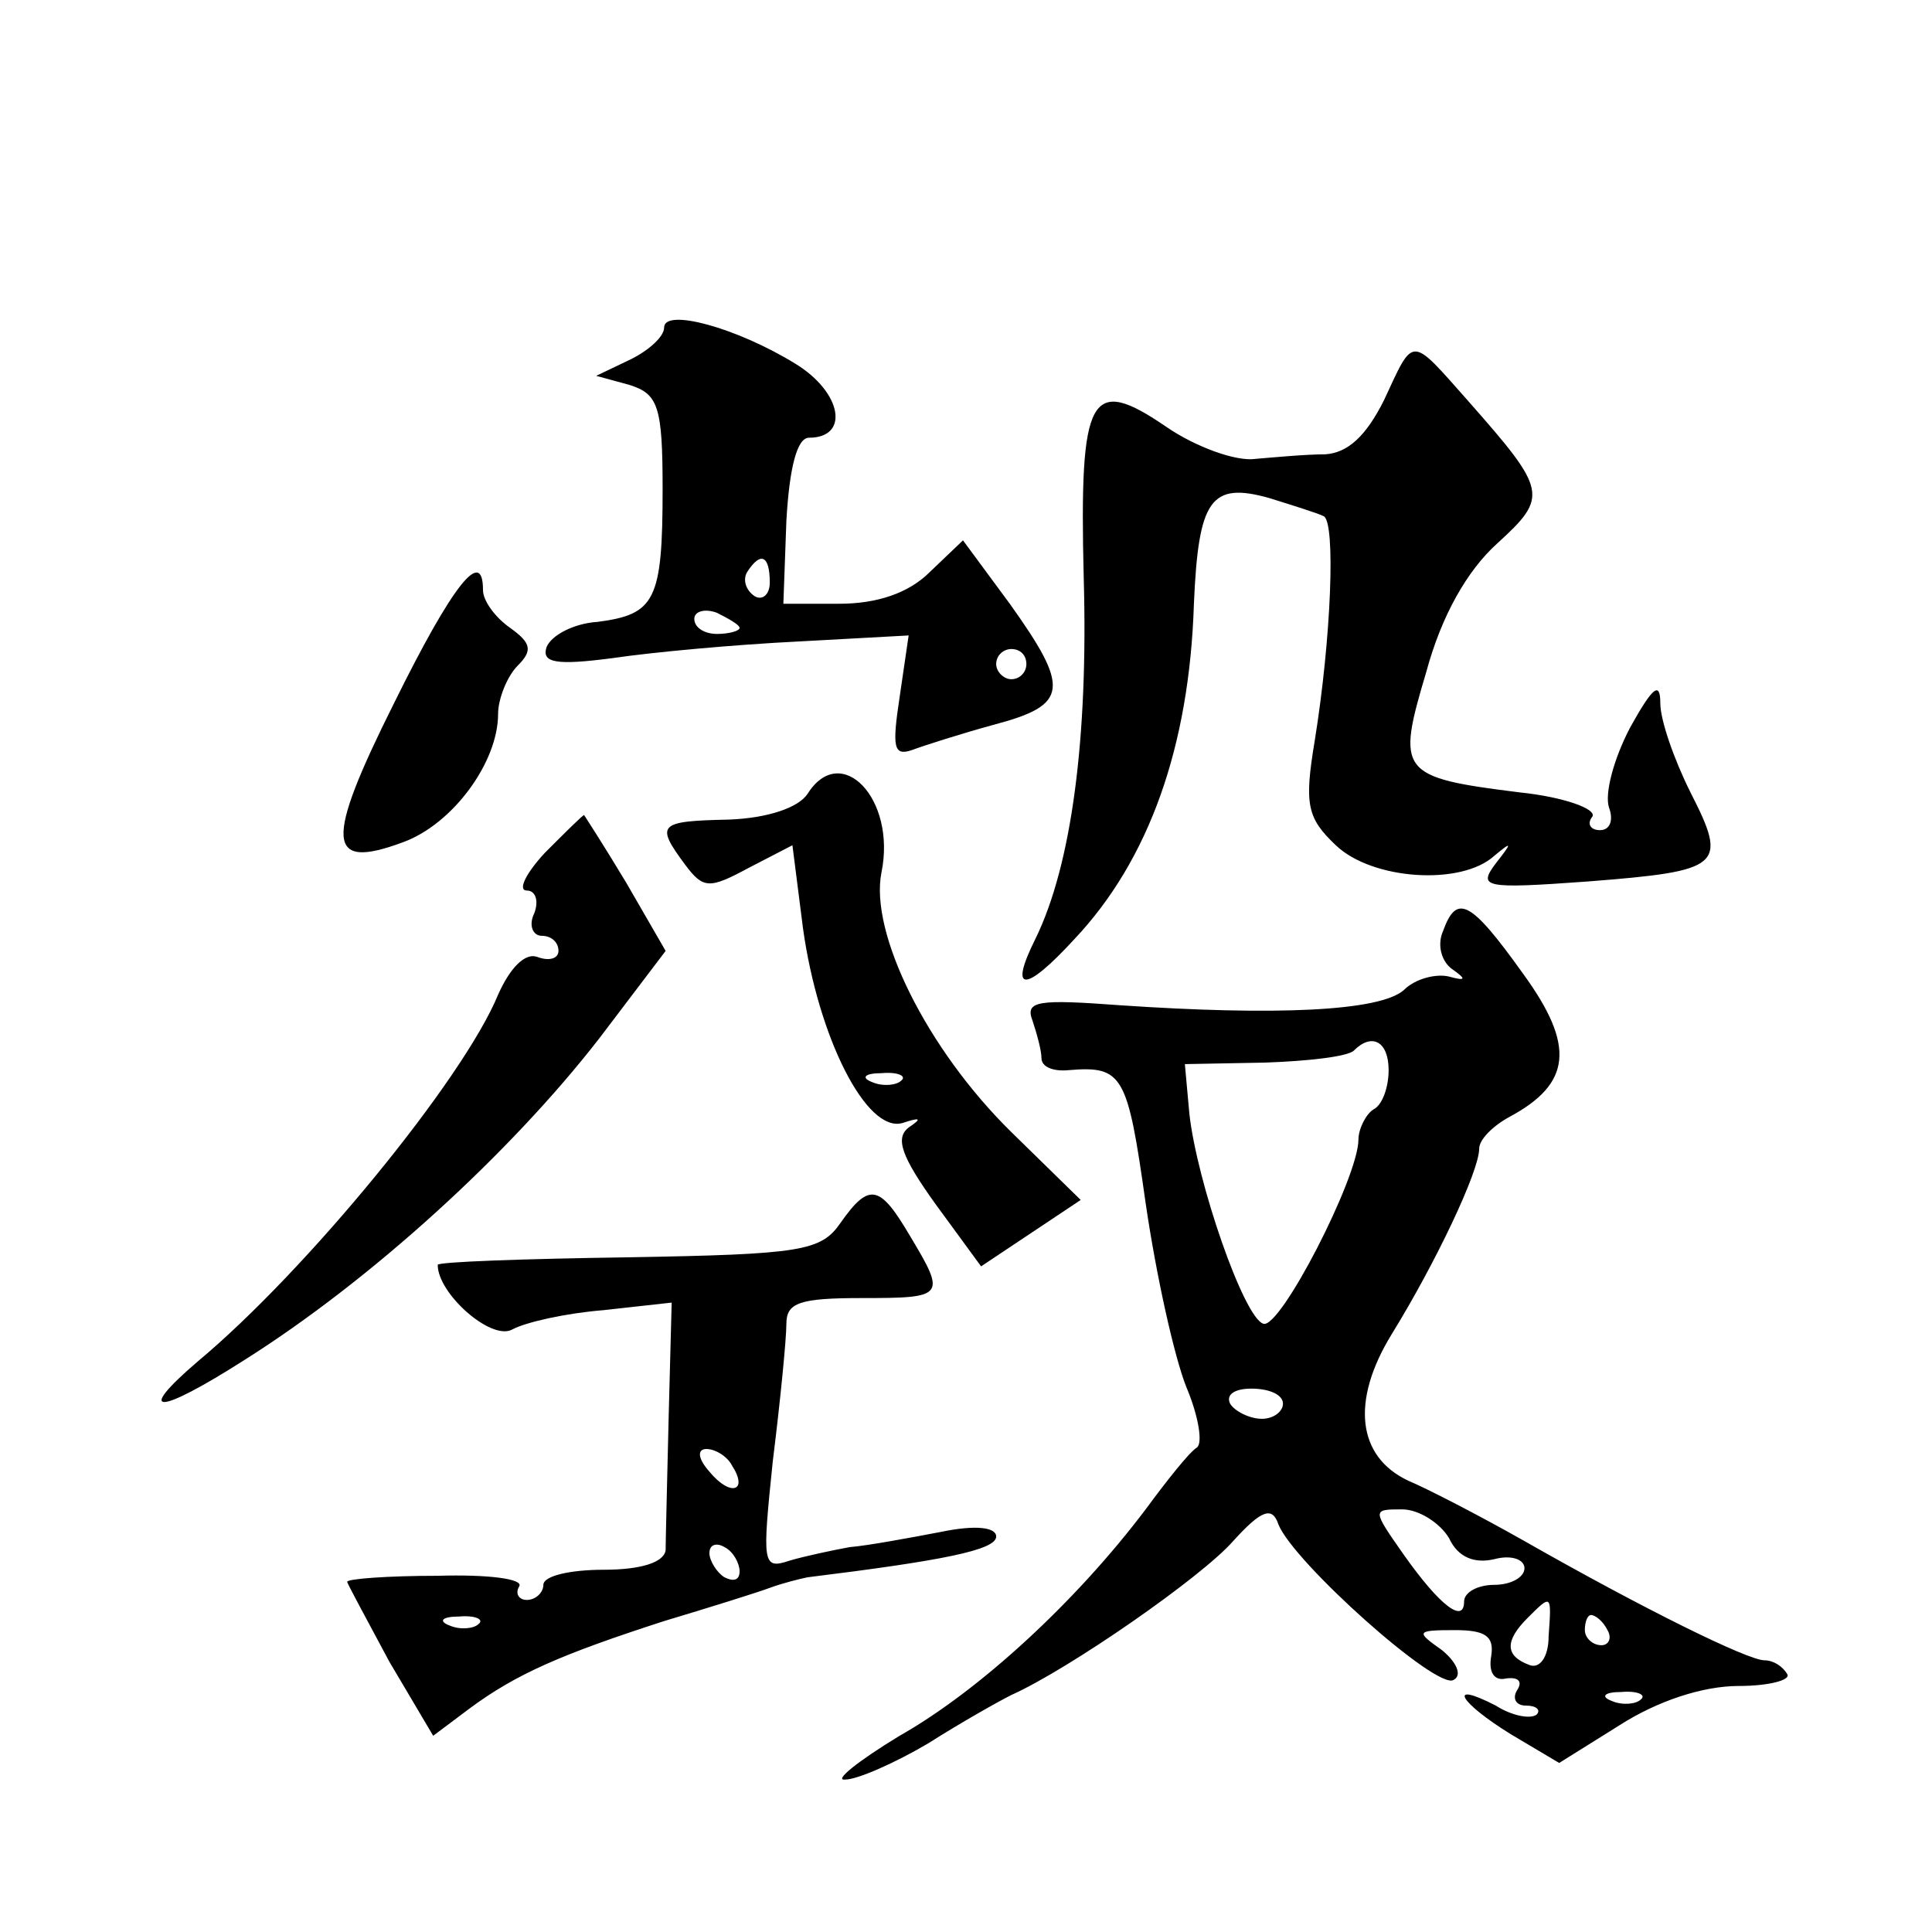 <?xml version="1.0" standalone="no"?>
<!DOCTYPE svg PUBLIC "-//W3C//DTD SVG 20010904//EN"
 "http://www.w3.org/TR/2001/REC-SVG-20010904/DTD/svg10.dtd">
<svg version="1.0" xmlns="http://www.w3.org/2000/svg"
 width="128pt" height="128pt" viewBox="0 0 128 128"
 preserveAspectRatio="xMidYMid meet">
<g transform="translate(0,128) scale(0.1,-0.1)"
fill="#0" stroke="none">
<path d="M440 1063 c0 -6 -10 -15 -22 -21 l-23 -11 22 -6 c19 -6 22 -14 22 -69
0 -74 -5 -83 -43 -88 -16 -1 -31 -9 -34 -17 -3 -10 6 -12 44 -7 27 4 82 9 123 11
l73 4 -6 -41 c-5 -33 -4 -39 8 -35 8 3 33 11 55 17 49 13 50 24 10 80 l-31 42 -22
-21 c-14 -14 -35 -21 -60 -21 l-37 0 2 55 c2 35 7 55 15 55 27 0 22 30 -9 49 -39
24 -87 37 -87 24z m70 -169 c0 -8 -5 -12 -10 -9 -6 4 -8 11 -5 16 9 14 15 11 15
-7z m-20 -30 c0 -2 -7 -4 -15 -4 -8 0 -15 4 -15 10 0 5 7 7 15 4 8 -4 15 -8 15
-10z m190 -24 c0 -5 -4 -10 -10 -10 -5 0 -10 5 -10 10 0 6 5 10 10 10 6 0 10 -4
10 -10z M917 1015 c-12 -24 -24 -35 -39 -36 -13 0 -34 -2 -46 -3 -13 -2 -40 8 -59
21 -51 35 -58 22 -55 -100 3 -106 -8 -190 -32 -239 -18 -36 -7 -36 26 0 49 52 76
127 79 222 3 69 11 81 50 70 16 -5 32 -10 36 -12 8 -4 5 -81 -6 -149 -7 -42 -5
-51 14 -69 24 -23 83 -27 105 -7 12 10 12 9 1 -5 -12 -16 -8 -17 61 -12 89 7 93
10 68 59 -11 22 -20 48 -20 59 0 15 -5 11 -20 -16 -11 -21 -17 -44 -14 -53 3 -8
1 -15 -6 -15 -6 0 -9 4 -5 9 3 5 -19 13 -48 16 -80 10 -82 13 -62 80 10 37 27 67
47 85 34 31 33 35 -19 94 -39 44 -36 44 -56 1z M261 814 c-46 -92 -45 -111 6 -92
33 12 63 53 63 85 0 10 6 25 13 32 10 10 9 15 -5 25 -10 7 -18 18 -18 25 0 29 -20
4 -59 -75z M535 754 c-6 -9 -26 -16 -52 -17 -47 -1 -49 -3 -29 -30 12 -16 16 -16
42 -2 l29 15 7 -55 c10 -72 42 -136 66 -129 12 4 13 3 4 -3 -9 -7 -5 -19 18 -51
l30 -41 33 22 33 22 -46 45 c-56 55 -94 132 -86 172 10 49 -27 87 -49 52z m62 -190
c-3 -3 -12 -4 -19 -1 -8 3 -5 6 6 6 11 1 17 -2 13 -5z M361 715 c-13 -14 -18 -25
-12 -25 6 0 8 -7 5 -15 -4 -8 -1 -15 5 -15 6 0 11 -4 11 -10 0 -5 -6 -7 -14 -4
-8 3 -18 -7 -26 -25 -23 -56 -127 -183 -199 -243 -42 -36 -27 -36 31 1 84 53 176
137 235 213 l44 58 -26 45 c-15 25 -28 45 -28 45 -1 0 -13 -12 -26 -25z M956 663
c-4 -9 -1 -20 6 -25 10 -7 9 -8 -2 -5 -8 2 -22 -1 -30 -9 -16 -14 -85 -17 -188
-10 -54 4 -63 3 -58 -10 3 -9 6 -20 6 -25 0 -6 8 -9 18 -8 36 3 39 -3 51 -88 7
-48 19 -102 27 -122 8 -19 11 -37 7 -40 -5 -3 -20 -22 -34 -41 -46 -61 -110 -120
-163 -150 -28 -17 -44 -30 -36 -29 8 0 33 11 55 24 22 14 47 28 55 32 38 17 126
78 147 102 19 21 26 23 30 11 10 -25 105 -110 116 -103 6 3 2 12 -8 20 -17 12 -17
13 9 13 20 0 26 -4 24 -17 -2 -11 2 -17 10 -15 8 1 11 -2 7 -8 -3 -5 -1 -10 6 -10
7 0 10 -3 7 -6 -4 -3 -16 -1 -27 6 -33 17 -24 2 10 -19 l32 -19 40 25 c25 16 55
26 79 26 20 0 35 4 32 8 -3 5 -9 9 -15 9 -11 0 -80 34 -159 79 -30 17 -65 35 -77
40 -34 16 -38 53 -11 97 29 47 58 108 58 123 0 6 9 15 20 21 41 22 44 47 9 95 -35
49 -44 53 -53 28z m-36 -92 c0 -11 -4 -23 -10 -26 -5 -3 -10 -13 -10 -20 0 -25
-52 -126 -63 -122 -13 4 -44 94 -49 139 l-3 33 53 1 c29 1 55 4 59 8 12 12 23 6
23 -13z m-70 -221 c0 -5 -6 -10 -14 -10 -8 0 -18 5 -21 10 -3 6 3 10 14 10 12 0
21 -4 21 -10z m110 -89 c6 -13 17 -17 30 -14 11 3 20 0 20 -6 0 -6 -9 -11 -20 -11
-11 0 -20 -5 -20 -11 0 -15 -16 -3 -40 31 -21 30 -21 30 -1 30 11 0 25 -9 31 -19z
m66 -65 c0 -14 -6 -22 -13 -19 -16 6 -16 16 -1 31 16 16 16 16 14 -12z m39 4 c3
-5 1 -10 -4 -10 -6 0 -11 5 -11 10 0 6 2 10 4 10 3 0 8 -4 11 -10z m22 -46 c-3
-3 -12 -4 -19 -1 -8 3 -5 6 6 6 11 1 17 -2 13 -5z M557 470 c-13 -19 -26 -21 -141
-23 -69 -1 -126 -3 -126 -5 0 -19 35 -50 49 -43 9 5 36 11 61 13 l45 5 -2 -76 c-1
-42 -2 -82 -2 -88 -1 -8 -16 -13 -41 -13 -22 0 -40 -4 -40 -10 0 -5 -5 -10 -11
-10 -5 0 -8 4 -5 9 3 5 -21 8 -54 7 -33 0 -60 -2 -60 -4 0 -1 13 -25 28 -53 l29
-49 24 18 c31 23 61 36 129 58 30 9 62 19 70 22 8 3 20 6 25 7 89 11 125 18 125
27 0 6 -13 8 -37 3 -21 -4 -48 -9 -60 -10 -11 -2 -30 -6 -40 -9 -18 -6 -18 -2 -11
66 5 40 9 81 9 91 0 14 9 17 50 17 55 0 56 1 32 41 -20 34 -27 36 -46 9z m-72 -161
c11 -17 -1 -21 -15 -4 -8 9 -8 15 -2 15 6 0 14 -5 17 -11z m5 -70 c0 -6 -4 -7 -10
-4 -5 3 -10 11 -10 16 0 6 5 7 10 4 6 -3 10 -11 10 -16z m-173 -35 c-3 -3 -12 -4
-19 -1 -8 3 -5 6 6 6 11 1 17 -2 13 -5z"/>
</g>
</svg>
